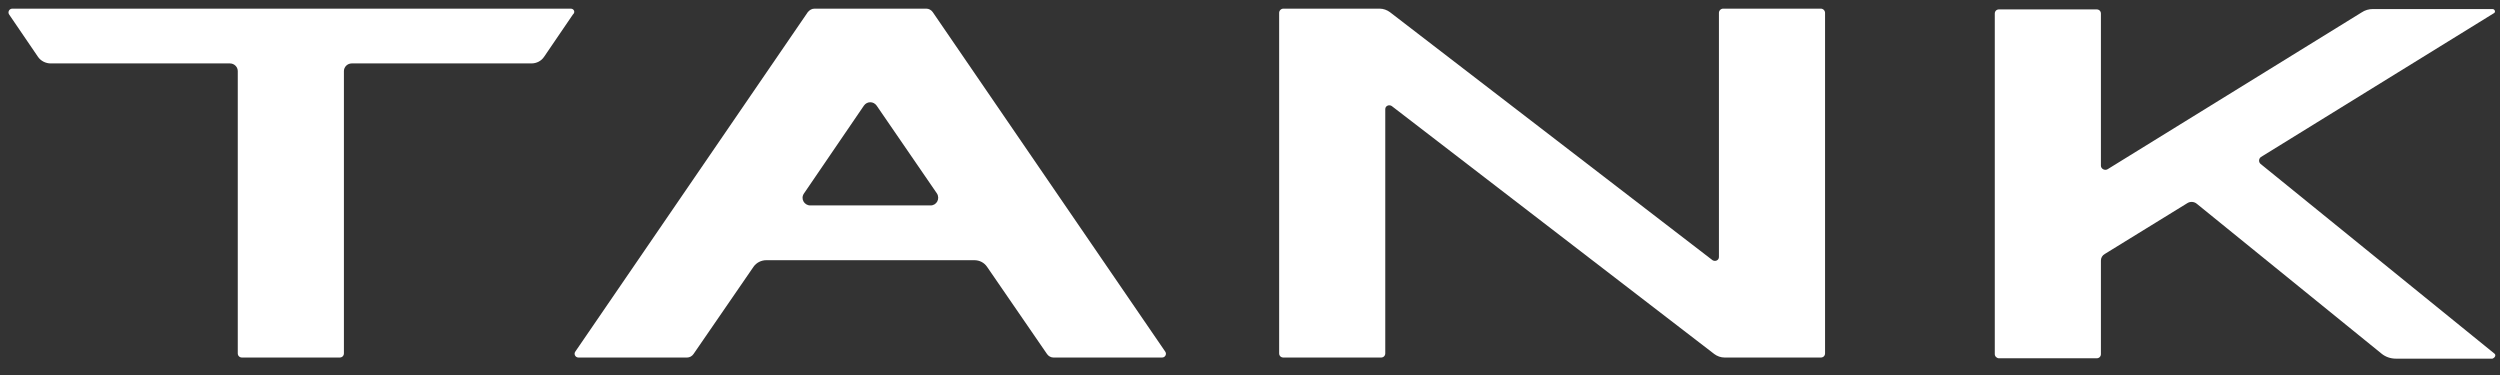 <?xml version="1.0" encoding="UTF-8"?> <svg xmlns="http://www.w3.org/2000/svg" width="140" height="21" viewBox="0 0 140 21" fill="none"><rect x="0" y="0" width="140" height="21" fill="#333333" stroke="none"/><path d="M52.234 0.679C52.154 0.563 52.015 0.484 51.876 0.484H45.615C45.456 0.484 45.337 0.563 45.237 0.679L32.217 19.69C32.118 19.827 32.217 20.022 32.396 20.022H38.478C38.618 20.022 38.757 19.944 38.836 19.827L42.196 14.942C42.355 14.708 42.633 14.571 42.911 14.571H54.559C54.858 14.571 55.116 14.708 55.275 14.942L58.634 19.827C58.714 19.944 58.853 20.022 58.992 20.022H65.075C65.253 20.022 65.353 19.827 65.253 19.69L52.234 0.679ZM52.114 11.504H45.376C45.038 11.504 44.82 11.132 45.019 10.839L48.378 5.916C48.556 5.662 48.914 5.662 49.093 5.916L52.472 10.839C52.651 11.132 52.453 11.504 52.114 11.504Z" fill="white"></path><path d="M31.961 0.484H0.693C0.514 0.484 0.415 0.679 0.514 0.816L2.125 3.18C2.284 3.415 2.562 3.552 2.84 3.552H12.878C13.117 3.552 13.315 3.747 13.315 3.981V19.788C13.315 19.924 13.415 20.022 13.554 20.022H19.02C19.159 20.022 19.259 19.924 19.259 19.788V3.981C19.259 3.747 19.457 3.552 19.696 3.552H29.754C30.052 3.552 30.311 3.415 30.47 3.18L32.08 0.816C32.239 0.679 32.139 0.484 31.961 0.484Z" fill="white"></path><path d="M101.965 0.484H96.499C96.359 0.484 96.26 0.601 96.26 0.719V14.395C96.26 14.571 96.061 14.669 95.902 14.571L77.834 0.679C77.675 0.563 77.476 0.484 77.257 0.484H71.871C71.731 0.484 71.632 0.601 71.632 0.719V19.788C71.632 19.924 71.731 20.022 71.871 20.022H77.337C77.476 20.022 77.575 19.924 77.575 19.788V6.111C77.575 5.935 77.774 5.838 77.933 5.935L96.002 19.827C96.161 19.944 96.359 20.022 96.578 20.022H101.965C102.104 20.022 102.203 19.924 102.203 19.788V0.719C102.203 0.601 102.104 0.484 101.965 0.484Z" fill="white"></path><path d="M139.675 19.791L126.596 9.182C126.476 9.084 126.476 8.888 126.615 8.791L139.655 0.741C139.774 0.683 139.714 0.506 139.576 0.506H132.897C132.658 0.506 132.44 0.565 132.241 0.702L118.028 9.475C117.869 9.572 117.651 9.455 117.651 9.279V0.761C117.651 0.624 117.551 0.526 117.412 0.526H111.946C111.807 0.526 111.708 0.624 111.708 0.761V19.829C111.708 19.966 111.827 20.064 111.946 20.064H117.412C117.551 20.064 117.651 19.966 117.651 19.829V14.594C117.651 14.437 117.73 14.3 117.869 14.222L122.501 11.37C122.66 11.272 122.879 11.292 123.017 11.409L133.374 19.81C133.592 19.986 133.87 20.084 134.169 20.084H139.576C139.735 20.025 139.794 19.869 139.675 19.791Z" fill="white"></path></svg> 